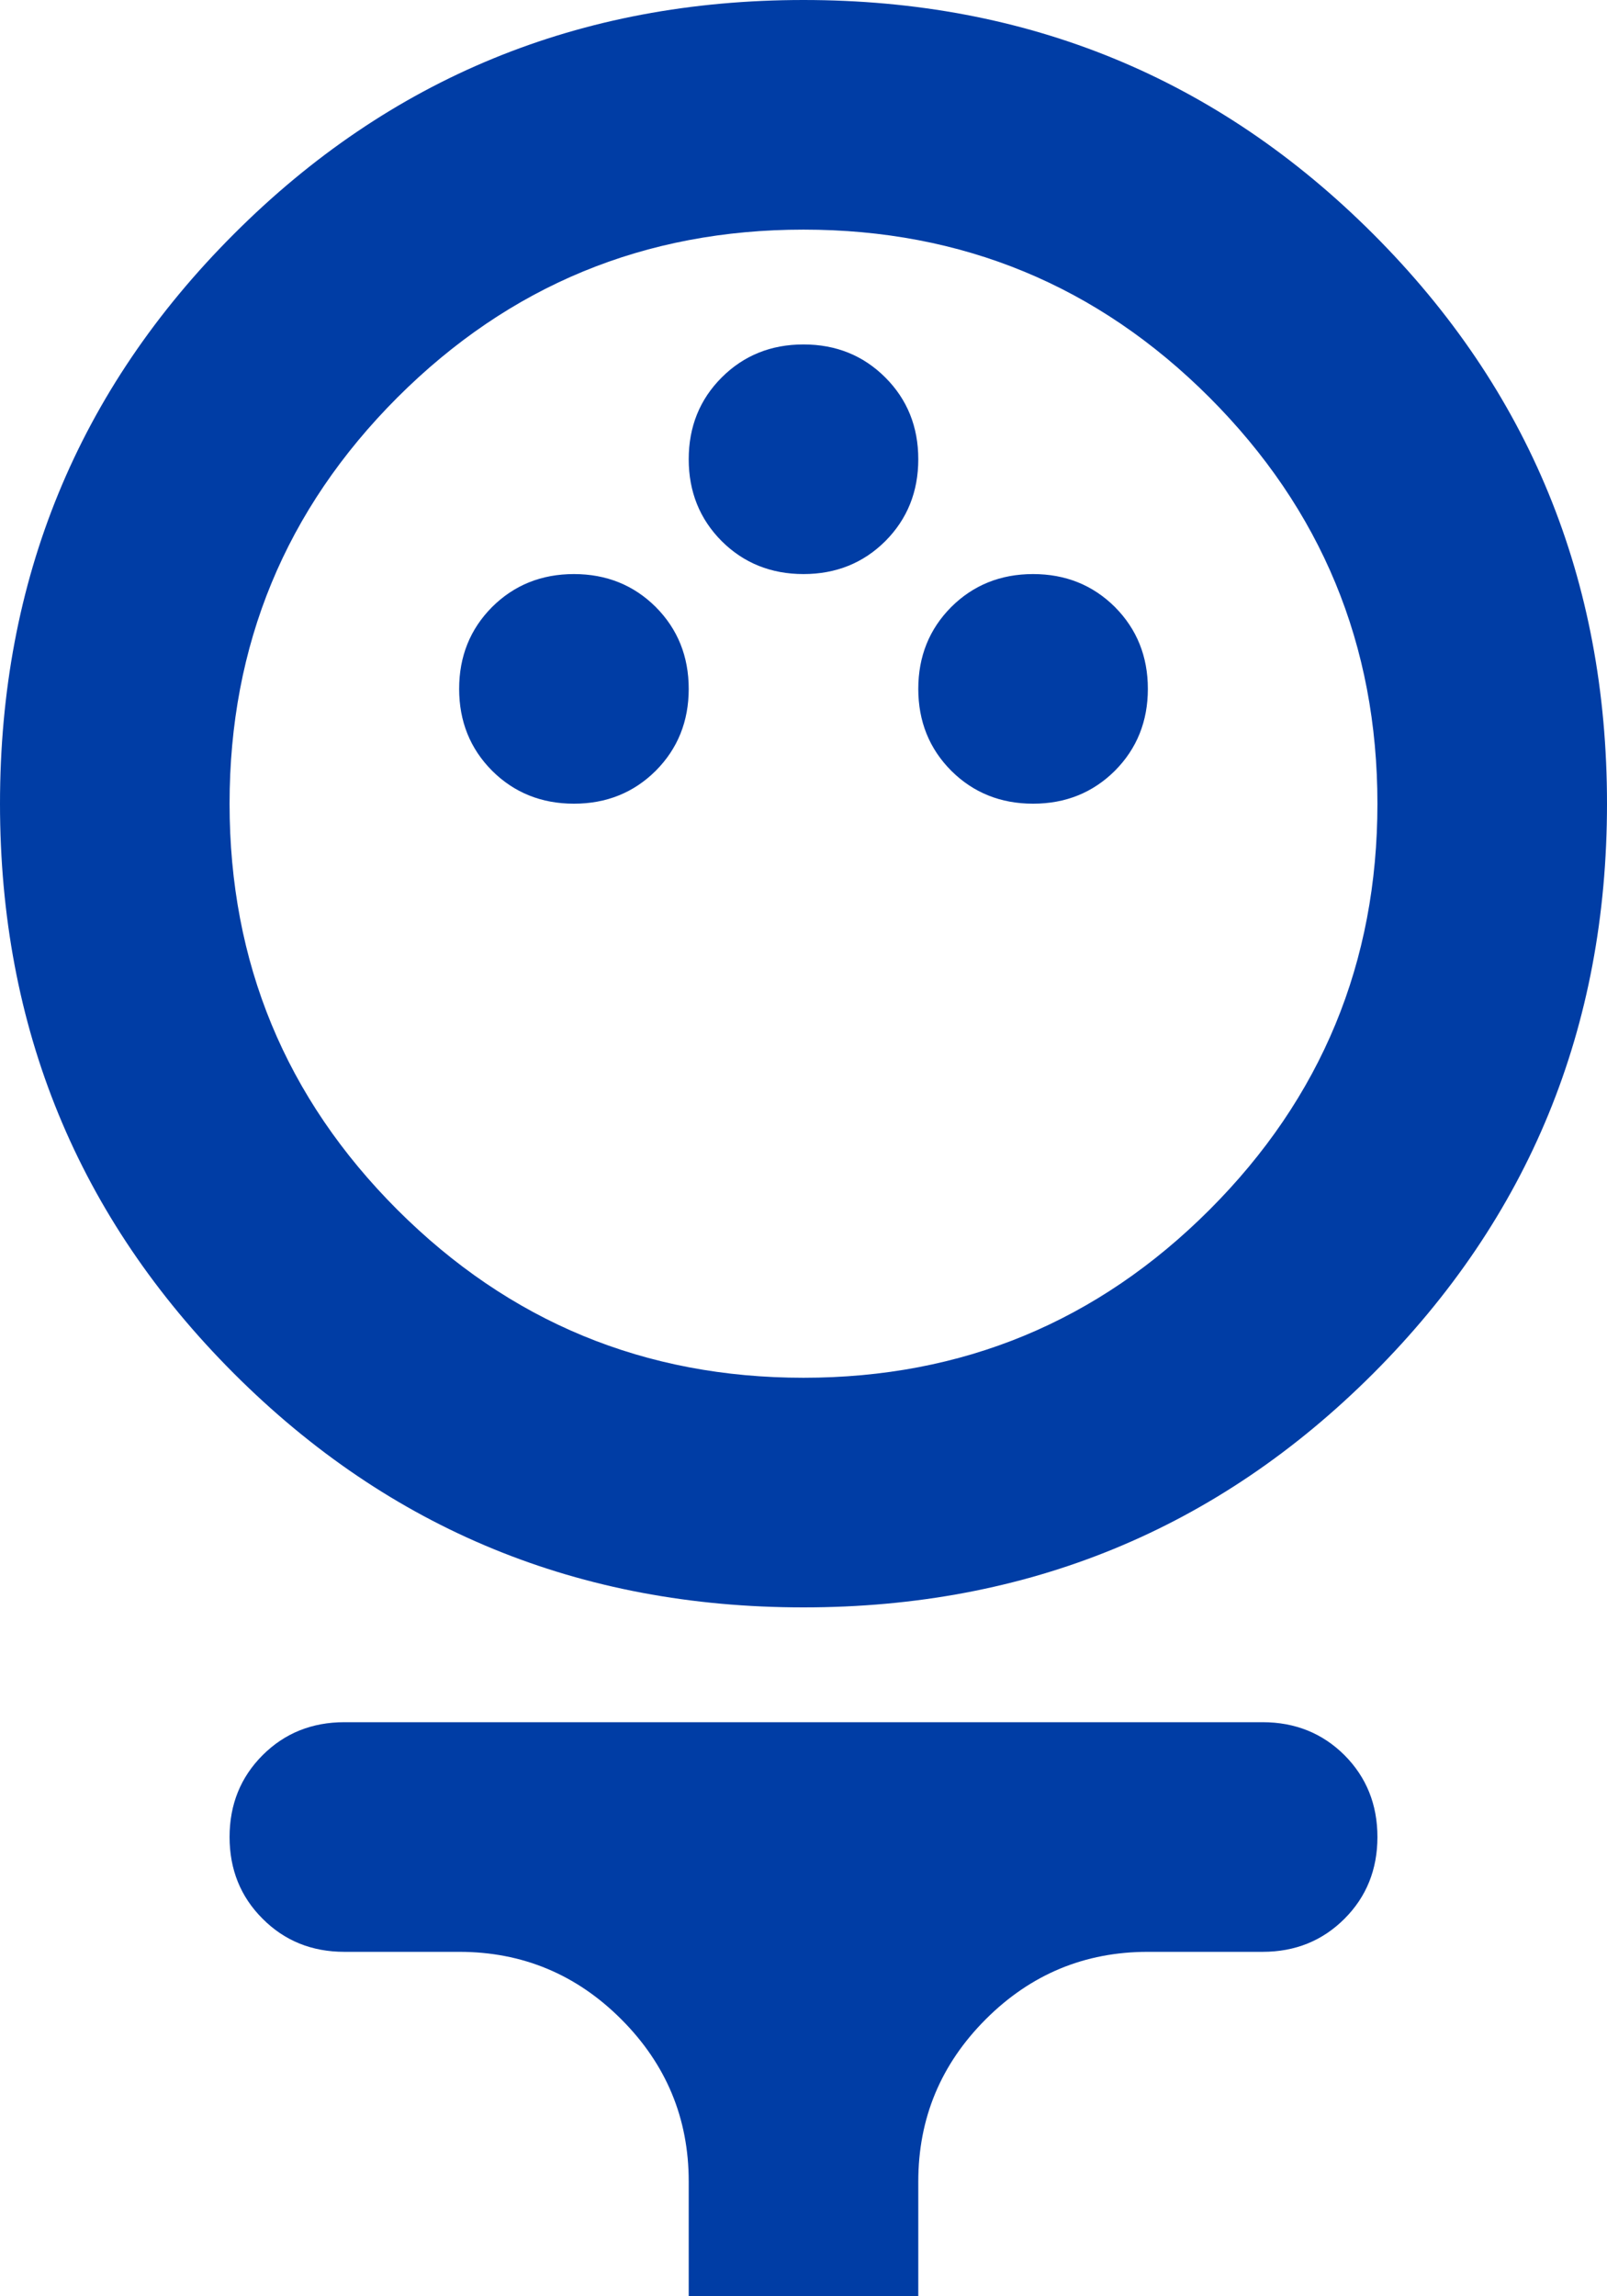 <?xml version="1.0" encoding="utf-8"?>
<svg xmlns="http://www.w3.org/2000/svg" xmlns:xlink="http://www.w3.org/1999/xlink" width="14px" height="20px" viewBox="0 0 14 20" version="1.1">
    <title>Golf (Outline)</title>
    <g id="Icons" stroke="none" stroke-width="1" fill="none" fill-rule="evenodd">
        <g id="Golf-(Outline)" fill="#003DA5" fill-rule="nonzero">
            <path d="M7,14 C5.05,14 3.396,13.321 2.038,11.963 C0.679,10.604 0,8.95 0,7 C0,5.05 0.679,3.396 2.038,2.038 C3.396,0.679 5.05,0 7,0 C8.95,0 10.604,0.679 11.963,2.038 C13.321,3.396 14,5.05 14,7 C14,8.95 13.321,10.604 11.963,11.963 C10.604,13.321 8.95,14 7,14 Z M7,12 C8.383,12 9.562,11.512 10.537,10.537 C11.512,9.562 12,8.383 12,7 C12,5.617 11.512,4.438 10.537,3.462 C9.562,2.487 8.383,2 7,2 C5.617,2 4.438,2.487 3.462,3.462 C2.487,4.438 2,5.617 2,7 C2,8.383 2.487,9.562 3.462,10.537 C4.438,11.512 5.617,12 7,12 Z M5,7 C5.283,7 5.521,6.904 5.713,6.713 C5.904,6.521 6,6.283 6,6 C6,5.717 5.904,5.479 5.713,5.287 C5.521,5.096 5.283,5 5,5 C4.717,5 4.479,5.096 4.287,5.287 C4.096,5.479 4,5.717 4,6 C4,6.283 4.096,6.521 4.287,6.713 C4.479,6.904 4.717,7 5,7 Z M9,7 C9.283,7 9.521,6.904 9.713,6.713 C9.904,6.521 10,6.283 10,6 C10,5.717 9.904,5.479 9.713,5.287 C9.521,5.096 9.283,5 9,5 C8.717,5 8.479,5.096 8.287,5.287 C8.096,5.479 8,5.717 8,6 C8,6.283 8.096,6.521 8.287,6.713 C8.479,6.904 8.717,7 9,7 Z M7,5 C7.283,5 7.521,4.904 7.713,4.713 C7.904,4.521 8,4.283 8,4 C8,3.717 7.904,3.479 7.713,3.288 C7.521,3.096 7.283,3 7,3 C6.717,3 6.479,3.096 6.287,3.288 C6.096,3.479 6,3.717 6,4 C6,4.283 6.096,4.521 6.287,4.713 C6.479,4.904 6.717,5 7,5 Z M6,20 L6,19 C6,18.45 5.804,17.979 5.412,17.587 C5.021,17.196 4.55,17 4,17 L3,17 C2.717,17 2.479,16.904 2.288,16.712 C2.096,16.521 2,16.283 2,16 C2,15.717 2.096,15.479 2.288,15.287 C2.479,15.096 2.717,15 3,15 L11,15 C11.283,15 11.521,15.096 11.713,15.287 C11.904,15.479 12,15.717 12,16 C12,16.283 11.904,16.521 11.713,16.712 C11.521,16.904 11.283,17 11,17 L10,17 C9.45,17 8.979,17.196 8.588,17.587 C8.196,17.979 8,18.45 8,19 L8,20 L6,20 Z" id="Shape"/>
        </g>
    </g>
</svg>